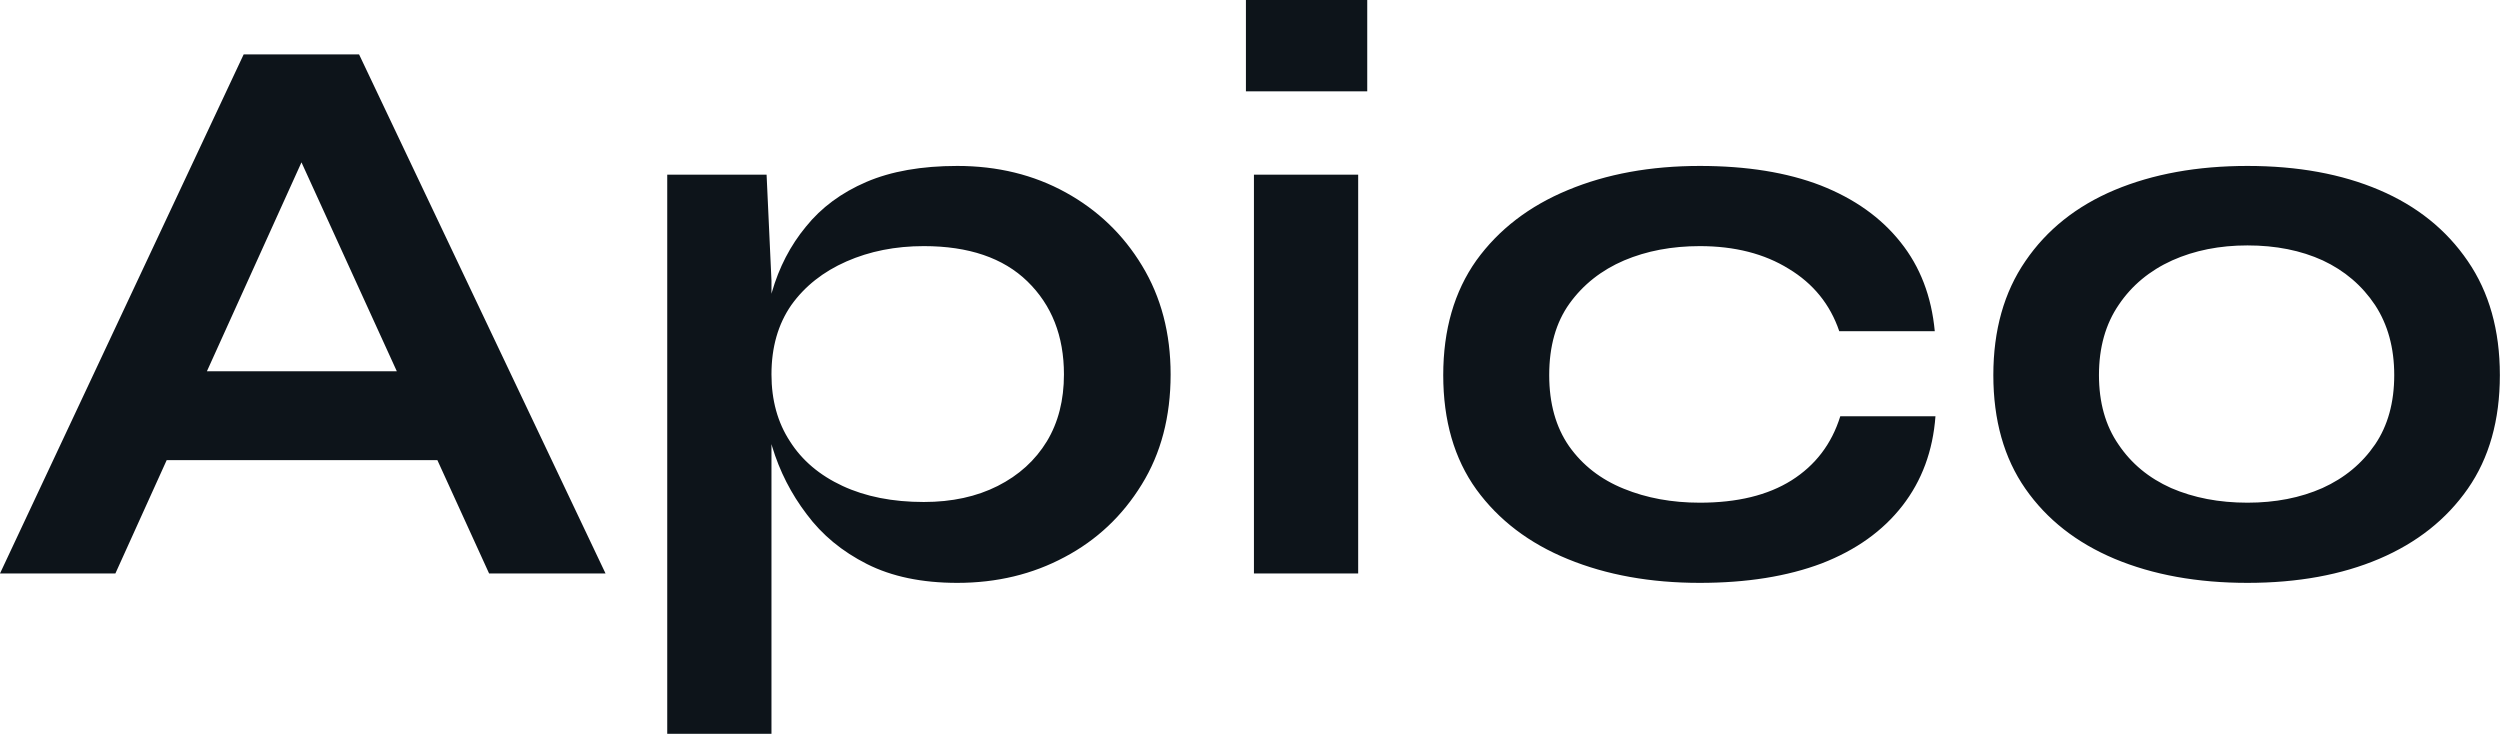 <?xml version="1.0" encoding="UTF-8" standalone="yes"?>
<svg xmlns="http://www.w3.org/2000/svg" width="100%" height="100%" viewBox="0 0 71.714 21.045" fill="#0d141a">
  <path d="M13.55 13.20L3.70 13.20L3.70 10.65L13.55 10.65L13.55 13.20ZM3.31 16.45L0 16.45L6.99 1.56L10.30 1.56L17.37 16.45L14.03 16.45L7.91 3.04L9.38 3.04L3.31 16.45ZM27.46 16.72L27.46 16.72Q25.94 16.72 24.87 16.18Q23.80 15.64 23.14 14.75Q22.47 13.87 22.15 12.81Q21.83 11.75 21.83 10.74L21.83 10.74Q21.83 9.48 22.14 8.39Q22.45 7.31 23.12 6.50Q23.78 5.68 24.85 5.22Q25.92 4.76 27.46 4.76L27.46 4.76Q29.19 4.76 30.57 5.52Q31.95 6.28 32.76 7.62Q33.58 8.97 33.58 10.74L33.58 10.74Q33.58 12.56 32.75 13.90Q31.92 15.25 30.54 15.98Q29.16 16.72 27.46 16.72ZM26.50 14.40L26.50 14.40Q27.71 14.40 28.62 13.94Q29.53 13.48 30.03 12.66Q30.52 11.85 30.52 10.74L30.52 10.74Q30.52 9.09 29.47 8.07Q28.43 7.06 26.50 7.06L26.50 7.06Q25.28 7.06 24.28 7.50Q23.28 7.94 22.70 8.75Q22.13 9.57 22.13 10.74L22.13 10.74Q22.13 11.85 22.66 12.66Q23.18 13.48 24.17 13.94Q25.16 14.40 26.50 14.40ZM19.14 21.05L19.14 5.01L21.99 5.01L22.13 8.05L22.13 21.05L19.14 21.05ZM35.74 0L39.22 0L39.22 2.62L35.74 2.62L35.74 0ZM35.97 16.45L35.97 5.01L38.96 5.01L38.96 16.45L35.97 16.45ZM52.79 11.94L55.52 11.94Q55.41 13.43 54.57 14.51Q53.73 15.59 52.26 16.16Q50.78 16.72 48.76 16.72L48.76 16.72Q46.64 16.72 44.98 16.04Q43.31 15.36 42.35 14.04Q41.40 12.72 41.40 10.76L41.40 10.76Q41.40 8.81 42.35 7.47Q43.31 6.14 44.98 5.45Q46.64 4.76 48.76 4.76L48.76 4.76Q50.78 4.76 52.23 5.32Q53.68 5.89 54.52 6.95Q55.36 8.00 55.50 9.50L55.50 9.50L52.76 9.50Q52.37 8.35 51.31 7.71Q50.26 7.06 48.76 7.06L48.76 7.06Q47.56 7.06 46.59 7.47Q45.61 7.89 45.02 8.71Q44.44 9.52 44.44 10.76L44.44 10.76Q44.44 11.98 45.01 12.80Q45.59 13.62 46.58 14.02Q47.56 14.42 48.76 14.42L48.76 14.42Q50.37 14.42 51.39 13.78Q52.42 13.13 52.79 11.94L52.79 11.94ZM64.47 16.72L64.47 16.72Q62.31 16.72 60.66 16.03Q59.02 15.34 58.10 14.02Q57.18 12.70 57.18 10.76L57.18 10.76Q57.18 8.83 58.10 7.49Q59.02 6.14 60.66 5.45Q62.31 4.76 64.47 4.76L64.47 4.76Q66.63 4.76 68.25 5.45Q69.87 6.14 70.79 7.49Q71.71 8.83 71.71 10.76L71.71 10.76Q71.71 12.70 70.79 14.02Q69.87 15.34 68.25 16.03Q66.63 16.72 64.47 16.72ZM64.47 14.42L64.47 14.42Q65.67 14.42 66.62 14.00Q67.57 13.57 68.13 12.75Q68.68 11.94 68.68 10.76L68.68 10.76Q68.68 9.59 68.13 8.75Q67.57 7.91 66.63 7.47Q65.69 7.04 64.47 7.04L64.47 7.04Q63.27 7.04 62.31 7.47Q61.34 7.91 60.78 8.74Q60.21 9.57 60.21 10.76L60.21 10.76Q60.21 11.94 60.77 12.75Q61.32 13.57 62.28 14.00Q63.25 14.42 64.47 14.42Z" preserveAspectRatio="none"/>
</svg>